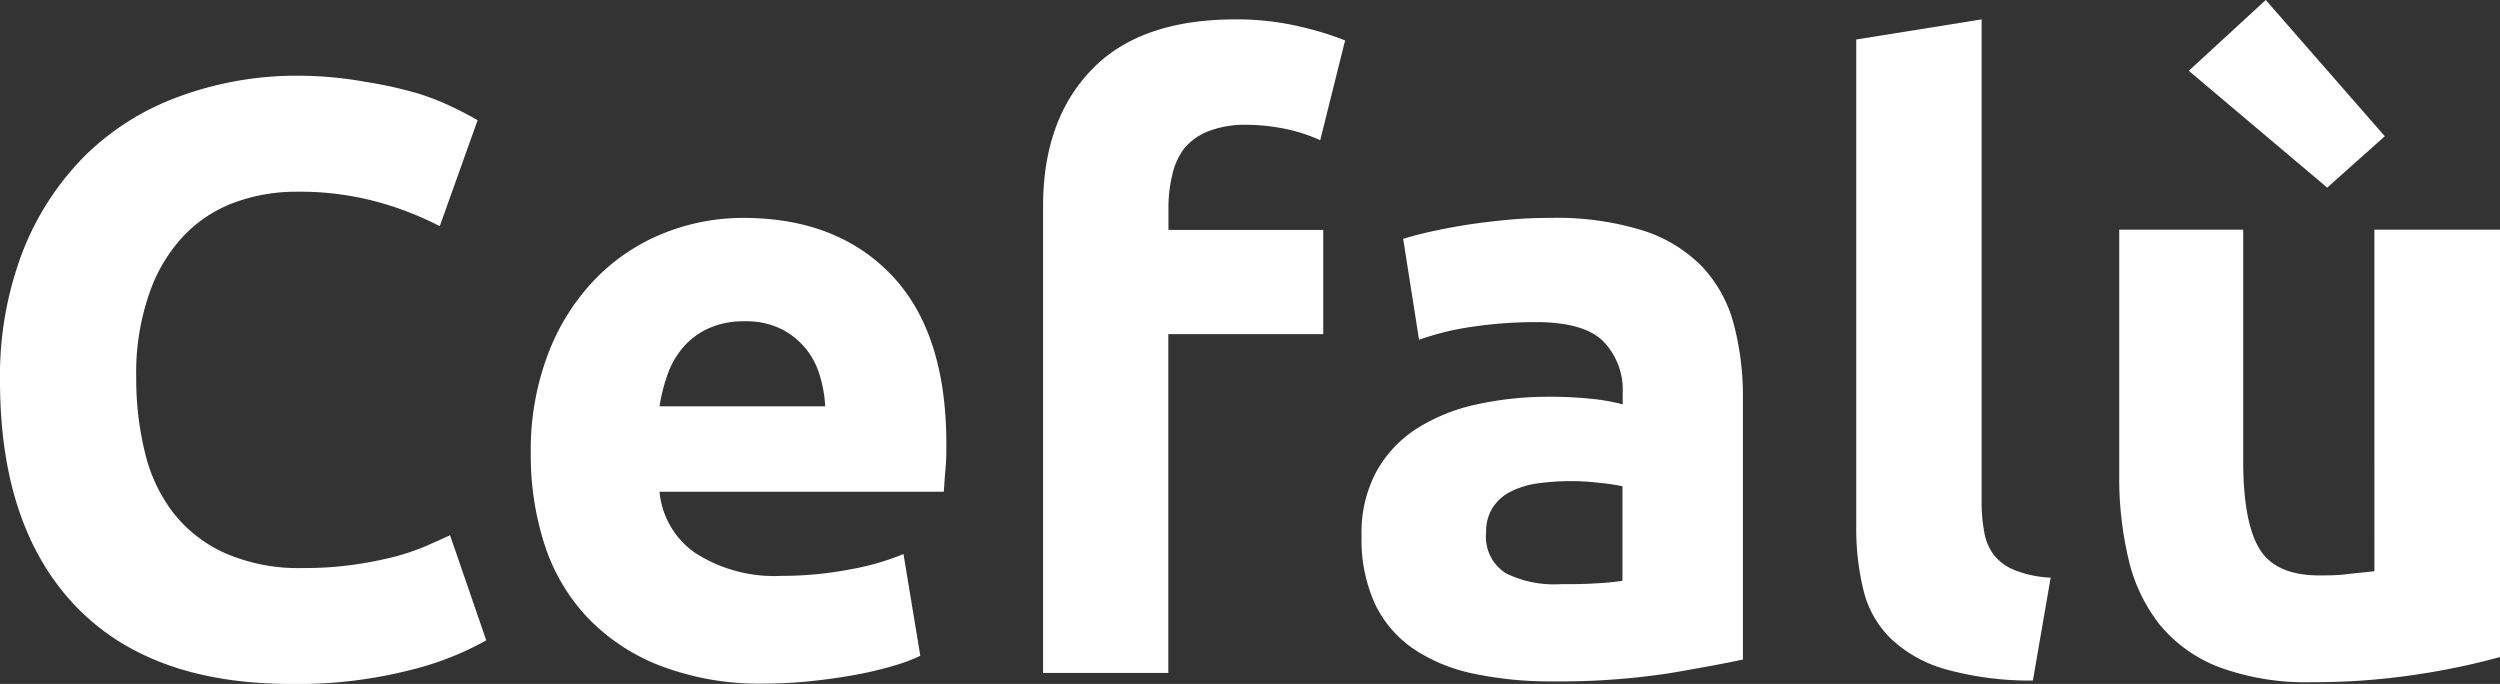 <svg xmlns="http://www.w3.org/2000/svg" viewBox="0 0 213.98 58.54"><rect x="0" y="0" width="213.98" height="58.54" fill="#333333" stroke="none"/><defs><style>.cls-1{fill:#fff;}</style></defs><g id="Livello_2" data-name="Livello 2"><g id="Livello_1-2" data-name="Livello 1"><path class="cls-1" d="M24.91,58.54q-12.16,0-18.54-6.77T0,32.54a29.7,29.7,0,0,1,1.94-11,24,24,0,0,1,5.33-8.21,22.32,22.32,0,0,1,8.07-5.07A29.11,29.11,0,0,1,25.49,6.48,32.75,32.75,0,0,1,31.25,7,36.15,36.15,0,0,1,35.78,8,22.48,22.48,0,0,1,39,9.29c.87.43,1.49.77,1.88,1l-3.24,9.07a27.34,27.34,0,0,0-5.37-2.09,25.42,25.42,0,0,0-6.95-.86,15.22,15.22,0,0,0-5.07.86,11.49,11.49,0,0,0-4.39,2.77A13.62,13.62,0,0,0,12.82,25a20.69,20.69,0,0,0-1.16,7.35,26.38,26.38,0,0,0,.76,6.44,13.6,13.6,0,0,0,2.45,5.15,11.73,11.73,0,0,0,4.43,3.42,15.73,15.73,0,0,0,6.62,1.26,30.38,30.38,0,0,0,4.39-.29,33.17,33.17,0,0,0,3.46-.68,19.62,19.62,0,0,0,2.66-.9c.77-.34,1.47-.65,2.09-.94l3.1,9a26.15,26.15,0,0,1-6.7,2.59A38.94,38.94,0,0,1,24.91,58.54Z"/><path class="cls-1" d="M45.43,38.88A23.2,23.2,0,0,1,47,30.06a18.88,18.88,0,0,1,4.07-6.3,17,17,0,0,1,5.79-3.82,18.26,18.26,0,0,1,6.74-1.29q8.06,0,12.74,4.93T81,38.09c0,.62,0,1.31-.07,2s-.1,1.4-.15,2H56.45a7.15,7.15,0,0,0,3.09,5.26,12.52,12.52,0,0,0,7.35,1.94,30.88,30.88,0,0,0,5.79-.54,21.77,21.77,0,0,0,4.65-1.33l1.44,8.71a14.13,14.13,0,0,1-2.31.86,30.28,30.28,0,0,1-3.2.76q-1.77.33-3.78.54a38.87,38.87,0,0,1-4,.22A23.8,23.8,0,0,1,56.56,57a17.17,17.17,0,0,1-6.27-4.14,16.43,16.43,0,0,1-3.67-6.22A24.77,24.77,0,0,1,45.43,38.88Zm25.2-4.1a10.91,10.91,0,0,0-.47-2.67,6.61,6.61,0,0,0-1.22-2.3,6.51,6.51,0,0,0-2.09-1.66,6.81,6.81,0,0,0-3.13-.65,7.2,7.2,0,0,0-3.1.62,6.27,6.27,0,0,0-2.16,1.62,7.27,7.27,0,0,0-1.33,2.34,14.83,14.83,0,0,0-.68,2.7Z"/><path class="cls-1" d="M105.7,1.66a23.39,23.39,0,0,1,5.54.61,26.3,26.3,0,0,1,3.89,1.19L113,12a14.3,14.3,0,0,0-3.13-1,17.22,17.22,0,0,0-3.13-.32,8.76,8.76,0,0,0-3.28.54,5.12,5.12,0,0,0-2.09,1.47A5.85,5.85,0,0,0,100.33,15a11.82,11.82,0,0,0-.32,2.8v1.88h13.25v8.92H100v29H89.28V17.64q0-7.35,4.14-11.66T105.7,1.66Z"/><path class="cls-1" d="M132.7,18.65a24.91,24.91,0,0,1,7.92,1.08,12.31,12.31,0,0,1,5.07,3.09,11.47,11.47,0,0,1,2.7,4.9,24.1,24.1,0,0,1,.79,6.41V56.45c-1.53.33-3.67.73-6.4,1.19a62.39,62.39,0,0,1-9.94.68,31.6,31.6,0,0,1-6.66-.65A14.51,14.51,0,0,1,121,55.55a9.79,9.79,0,0,1-3.31-3.85,13.3,13.3,0,0,1-1.15-5.84,11,11,0,0,1,1.33-5.61,10.27,10.27,0,0,1,3.56-3.67,15.8,15.8,0,0,1,5.12-2,28.51,28.51,0,0,1,6-.62,34,34,0,0,1,3.71.18,16.69,16.69,0,0,1,2.63.47v-1a5.93,5.93,0,0,0-1.66-4.39q-1.65-1.65-5.76-1.65a37.31,37.31,0,0,0-5.4.39,23.78,23.78,0,0,0-4.61,1.12l-1.36-8.64c.62-.19,1.4-.4,2.34-.61s2-.41,3.06-.58,2.26-.31,3.49-.43S131.45,18.65,132.7,18.65ZM133.56,50c1.06,0,2.06,0,3-.07a20.63,20.63,0,0,0,2.31-.22V41.62a16.9,16.9,0,0,0-1.95-.29,20.64,20.64,0,0,0-2.37-.15,21.35,21.35,0,0,0-2.85.18,7.45,7.45,0,0,0-2.34.69,3.92,3.92,0,0,0-1.58,1.37,3.82,3.82,0,0,0-.58,2.16,3.68,3.68,0,0,0,1.7,3.49A9.29,9.29,0,0,0,133.56,50Z"/><path class="cls-1" d="M174,58.25a26.94,26.94,0,0,1-7.59-1,11.17,11.17,0,0,1-4.61-2.63,8.62,8.62,0,0,1-2.3-4.1,22.05,22.05,0,0,1-.62-5.44V3.38l10.73-1.72V42.91a13.53,13.53,0,0,0,.22,2.59,4.43,4.43,0,0,0,.83,2,4.23,4.23,0,0,0,1.76,1.29,9.41,9.41,0,0,0,3.1.65Z"/><path class="cls-1" d="M214,56.23a59.79,59.79,0,0,1-7,1.48,58.78,58.78,0,0,1-9.07.68,21.61,21.61,0,0,1-8-1.29,12.25,12.25,0,0,1-5.08-3.64,14.19,14.19,0,0,1-2.66-5.58,29.92,29.92,0,0,1-.8-7.13V19.66H192v19.8c0,3.45.46,5.95,1.37,7.48s2.62,2.31,5.11,2.31c.77,0,1.59,0,2.45-.11s1.63-.16,2.3-.25V19.66H214ZM193.93,0l10.19,11.66-4.93,4.4-11.85-10Z"/></g></g></svg>